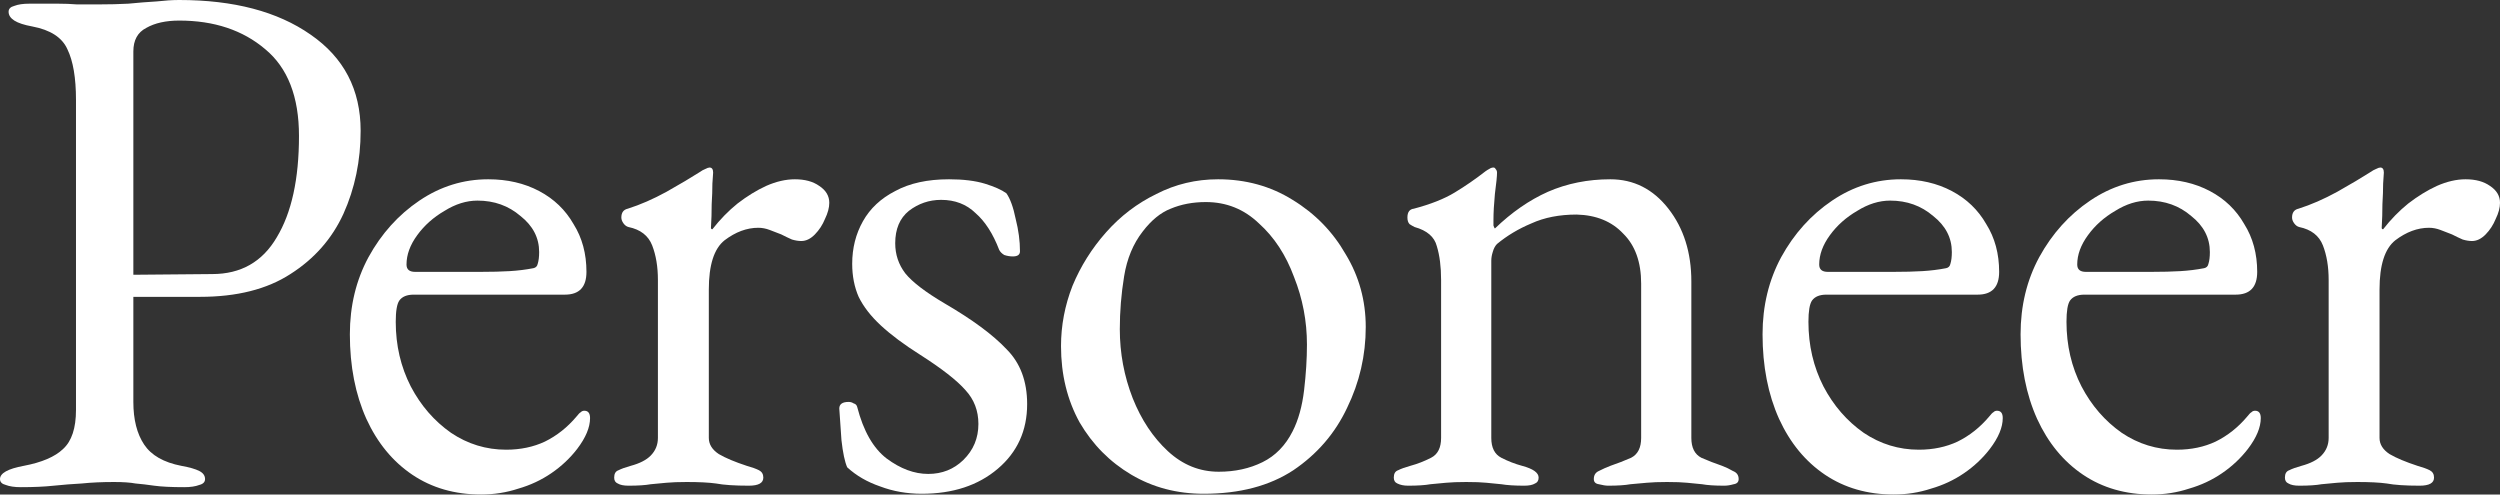 <svg width="91" height="18" viewBox="0 0 91 18" fill="none" xmlns="http://www.w3.org/2000/svg">
<rect x="0" y="0" width="91" height="18" fill="#333333" stroke="none"/>
<path d="M0.757 17.733C0.531 17.733 0.348 17.706 0.209 17.652C0.07 17.617 0 17.545 0 17.438C0 17.224 0.287 17.064 0.861 16.957C1.522 16.832 2.001 16.627 2.297 16.342C2.61 16.056 2.766 15.584 2.766 14.924V3.637C2.766 2.835 2.662 2.22 2.453 1.792C2.262 1.364 1.836 1.088 1.174 0.963C0.879 0.909 0.661 0.838 0.522 0.749C0.383 0.66 0.313 0.553 0.313 0.428C0.313 0.321 0.383 0.25 0.522 0.214C0.661 0.16 0.844 0.134 1.07 0.134C1.54 0.134 1.888 0.134 2.114 0.134C2.358 0.134 2.584 0.143 2.793 0.16C3.001 0.16 3.28 0.16 3.628 0.16C3.976 0.16 4.324 0.152 4.672 0.134C5.037 0.098 5.376 0.071 5.689 0.053C6.003 0.018 6.281 0 6.525 0C8.508 0 10.1 0.419 11.301 1.257C12.519 2.095 13.127 3.263 13.127 4.761C13.127 5.848 12.919 6.856 12.501 7.783C12.084 8.692 11.44 9.423 10.57 9.976C9.717 10.529 8.621 10.805 7.281 10.805C6.899 10.805 4.822 10.805 4.822 10.805C4.631 10.681 4.082 10.481 4.082 10.374C4.082 10.303 4.126 10.223 4.213 10.134C4.317 10.045 4.413 10 4.5 10C4.587 10 5 10 5 10C5 10 7.377 9.976 7.725 9.976C8.769 9.976 9.552 9.53 10.074 8.639C10.613 7.747 10.883 6.517 10.883 4.948C10.883 3.522 10.474 2.47 9.656 1.792C8.839 1.097 7.795 0.749 6.525 0.749C6.037 0.749 5.637 0.838 5.324 1.016C5.011 1.177 4.854 1.462 4.854 1.872V14.63C4.854 15.272 4.985 15.789 5.246 16.181C5.507 16.574 5.959 16.832 6.603 16.957C6.899 17.01 7.116 17.073 7.255 17.144C7.395 17.215 7.464 17.314 7.464 17.438C7.464 17.545 7.395 17.617 7.255 17.652C7.116 17.706 6.933 17.733 6.707 17.733C6.238 17.733 5.872 17.715 5.611 17.679C5.368 17.643 5.141 17.617 4.933 17.599C4.741 17.563 4.48 17.545 4.15 17.545C3.715 17.545 3.323 17.563 2.975 17.599C2.645 17.617 2.305 17.643 1.957 17.679C1.627 17.715 1.227 17.733 0.757 17.733Z" fill="white"/>
<path d="M17.511 18C16.554 18 15.719 17.759 15.005 17.278C14.292 16.796 13.735 16.119 13.335 15.245C12.935 14.354 12.735 13.328 12.735 12.169C12.735 11.135 12.961 10.199 13.413 9.361C13.883 8.505 14.501 7.819 15.266 7.302C16.032 6.785 16.867 6.526 17.772 6.526C18.468 6.526 19.085 6.669 19.625 6.954C20.164 7.239 20.582 7.64 20.878 8.158C21.191 8.657 21.347 9.236 21.347 9.896C21.347 10.449 21.086 10.725 20.564 10.725H15.058C14.814 10.725 14.64 10.796 14.536 10.939C14.449 11.064 14.405 11.322 14.405 11.715C14.405 12.571 14.588 13.355 14.953 14.068C15.319 14.764 15.806 15.325 16.415 15.753C17.024 16.163 17.694 16.369 18.424 16.369C18.946 16.369 19.416 16.27 19.834 16.074C20.269 15.86 20.651 15.557 20.982 15.165C21.052 15.076 21.104 15.022 21.139 15.005C21.173 14.969 21.217 14.951 21.269 14.951C21.408 14.951 21.478 15.04 21.478 15.218C21.478 15.557 21.321 15.932 21.008 16.342C20.747 16.68 20.434 16.975 20.069 17.224C19.703 17.474 19.303 17.661 18.868 17.786C18.433 17.929 17.981 18 17.511 18ZM15.11 9.896H17.485C17.902 9.896 18.259 9.887 18.555 9.869C18.851 9.851 19.138 9.816 19.416 9.762C19.503 9.744 19.555 9.691 19.573 9.602C19.607 9.495 19.625 9.352 19.625 9.174C19.625 8.657 19.399 8.22 18.946 7.863C18.511 7.489 17.989 7.302 17.38 7.302C16.98 7.302 16.58 7.426 16.18 7.676C15.78 7.908 15.449 8.202 15.188 8.559C14.927 8.915 14.797 9.272 14.797 9.629C14.797 9.807 14.901 9.896 15.11 9.896Z" fill="white"/>
<path d="M22.878 17.679C22.704 17.679 22.573 17.652 22.486 17.599C22.399 17.563 22.356 17.492 22.356 17.385C22.356 17.242 22.408 17.153 22.513 17.117C22.617 17.064 22.765 17.01 22.956 16.957C23.287 16.868 23.53 16.743 23.687 16.582C23.861 16.404 23.948 16.19 23.948 15.941V10.19C23.948 9.709 23.878 9.29 23.739 8.933C23.6 8.577 23.313 8.354 22.878 8.264C22.808 8.247 22.747 8.202 22.695 8.131C22.643 8.059 22.617 7.988 22.617 7.917C22.617 7.738 22.695 7.631 22.852 7.596C23.304 7.453 23.774 7.248 24.261 6.981C24.766 6.695 25.157 6.464 25.436 6.285C25.54 6.214 25.618 6.169 25.671 6.152C25.74 6.116 25.792 6.098 25.827 6.098C25.914 6.098 25.958 6.16 25.958 6.285C25.958 6.339 25.949 6.473 25.931 6.686C25.931 6.9 25.923 7.15 25.905 7.435C25.905 7.721 25.897 8.006 25.879 8.291C25.879 8.327 25.897 8.345 25.931 8.345C26.21 7.988 26.514 7.676 26.845 7.409C27.193 7.141 27.541 6.927 27.889 6.767C28.254 6.606 28.602 6.526 28.933 6.526C29.298 6.526 29.594 6.606 29.82 6.767C30.064 6.927 30.186 7.132 30.186 7.382C30.186 7.56 30.133 7.756 30.029 7.97C29.942 8.184 29.82 8.371 29.663 8.532C29.507 8.692 29.342 8.773 29.168 8.773C29.063 8.773 28.95 8.755 28.828 8.719C28.707 8.666 28.576 8.603 28.437 8.532C28.298 8.478 28.159 8.425 28.019 8.371C27.88 8.318 27.741 8.291 27.602 8.291C27.184 8.291 26.775 8.443 26.375 8.746C25.992 9.049 25.801 9.646 25.801 10.538V15.941C25.801 16.172 25.923 16.369 26.166 16.529C26.41 16.672 26.749 16.814 27.184 16.957C27.376 17.01 27.523 17.064 27.628 17.117C27.732 17.171 27.785 17.26 27.785 17.385C27.785 17.581 27.61 17.679 27.262 17.679C26.741 17.679 26.34 17.652 26.062 17.599C25.801 17.563 25.444 17.545 24.992 17.545C24.696 17.545 24.453 17.554 24.261 17.572C24.087 17.59 23.896 17.608 23.687 17.626C23.496 17.661 23.226 17.679 22.878 17.679Z" fill="white"/>
<path d="M33.552 17.973C33.012 17.973 32.508 17.884 32.038 17.706C31.568 17.545 31.168 17.314 30.838 17.01C30.751 16.814 30.681 16.484 30.629 16.021C30.594 15.557 30.568 15.174 30.55 14.871C30.55 14.71 30.664 14.63 30.89 14.63C30.959 14.63 31.02 14.648 31.073 14.684C31.142 14.701 31.186 14.746 31.203 14.817C31.429 15.691 31.786 16.315 32.273 16.689C32.778 17.064 33.282 17.251 33.787 17.251C34.291 17.251 34.718 17.082 35.066 16.743C35.431 16.386 35.614 15.95 35.614 15.432C35.614 14.951 35.457 14.541 35.144 14.202C34.831 13.845 34.283 13.418 33.5 12.918C32.908 12.544 32.43 12.187 32.064 11.848C31.699 11.51 31.429 11.162 31.255 10.805C31.099 10.449 31.02 10.047 31.02 9.602C31.02 9.031 31.151 8.514 31.412 8.051C31.673 7.587 32.064 7.221 32.586 6.954C33.108 6.669 33.761 6.526 34.544 6.526C35.066 6.526 35.501 6.58 35.849 6.686C36.196 6.793 36.457 6.909 36.631 7.034C36.771 7.23 36.884 7.542 36.971 7.97C37.075 8.38 37.127 8.773 37.127 9.147C37.127 9.272 37.04 9.334 36.866 9.334C36.762 9.334 36.657 9.316 36.553 9.281C36.466 9.227 36.405 9.165 36.37 9.094C36.144 8.505 35.857 8.059 35.509 7.756C35.179 7.435 34.761 7.275 34.257 7.275C33.822 7.275 33.43 7.409 33.082 7.676C32.752 7.944 32.586 8.336 32.586 8.853C32.586 9.263 32.708 9.629 32.952 9.949C33.212 10.27 33.691 10.636 34.387 11.046C35.396 11.634 36.144 12.187 36.631 12.704C37.136 13.204 37.388 13.872 37.388 14.71C37.388 15.673 37.032 16.458 36.318 17.064C35.605 17.67 34.683 17.973 33.552 17.973Z" fill="white"/>
<path d="M43.815 17.973C42.84 17.973 41.962 17.741 41.179 17.278C40.396 16.814 39.77 16.181 39.3 15.379C38.847 14.559 38.621 13.632 38.621 12.597C38.621 11.848 38.76 11.117 39.039 10.404C39.335 9.691 39.743 9.04 40.265 8.452C40.787 7.863 41.396 7.4 42.092 7.061C42.788 6.704 43.536 6.526 44.337 6.526C45.346 6.526 46.251 6.776 47.051 7.275C47.869 7.774 48.513 8.434 48.982 9.254C49.469 10.056 49.713 10.939 49.713 11.902C49.713 12.936 49.487 13.917 49.035 14.844C48.599 15.771 47.947 16.529 47.077 17.117C46.207 17.688 45.12 17.973 43.815 17.973ZM44.363 17.171C44.954 17.171 45.485 17.055 45.955 16.823C46.425 16.591 46.79 16.217 47.051 15.7C47.26 15.29 47.399 14.79 47.469 14.202C47.538 13.614 47.573 13.061 47.573 12.544C47.573 11.688 47.416 10.868 47.103 10.083C46.807 9.281 46.381 8.63 45.824 8.131C45.285 7.614 44.641 7.355 43.893 7.355C43.423 7.355 42.997 7.435 42.614 7.596C42.249 7.738 41.91 8.015 41.596 8.425C41.248 8.871 41.022 9.415 40.918 10.056C40.813 10.698 40.761 11.34 40.761 11.982C40.761 12.856 40.918 13.694 41.231 14.496C41.544 15.281 41.971 15.923 42.51 16.422C43.049 16.921 43.667 17.171 44.363 17.171Z" fill="white"/>
<path d="M51.256 17.679C51.099 17.679 50.969 17.652 50.864 17.599C50.778 17.563 50.734 17.492 50.734 17.385C50.734 17.242 50.786 17.153 50.891 17.117C50.995 17.064 51.143 17.01 51.334 16.957C51.595 16.886 51.847 16.788 52.091 16.663C52.335 16.538 52.456 16.297 52.456 15.941V10.19C52.456 9.709 52.404 9.299 52.3 8.96C52.213 8.621 51.943 8.389 51.491 8.264C51.421 8.229 51.36 8.193 51.308 8.158C51.256 8.104 51.23 8.024 51.23 7.917C51.23 7.721 51.308 7.614 51.465 7.596C52.074 7.435 52.57 7.239 52.952 7.007C53.335 6.776 53.709 6.517 54.075 6.232C54.127 6.196 54.17 6.169 54.205 6.152C54.257 6.116 54.309 6.098 54.362 6.098C54.396 6.098 54.422 6.116 54.44 6.152C54.475 6.187 54.492 6.232 54.492 6.285C54.492 6.41 54.466 6.669 54.414 7.061C54.379 7.435 54.362 7.747 54.362 7.997C54.362 8.068 54.362 8.14 54.362 8.211C54.379 8.264 54.396 8.3 54.414 8.318C55.023 7.73 55.667 7.284 56.345 6.981C57.041 6.678 57.798 6.526 58.616 6.526C59.468 6.526 60.173 6.883 60.73 7.596C61.286 8.309 61.565 9.192 61.565 10.244V15.941C61.565 16.297 61.687 16.538 61.93 16.663C62.174 16.77 62.426 16.868 62.687 16.957C62.826 17.01 62.957 17.073 63.078 17.144C63.218 17.198 63.287 17.296 63.287 17.438C63.287 17.545 63.226 17.608 63.105 17.626C62.983 17.661 62.87 17.679 62.765 17.679C62.417 17.679 62.148 17.661 61.956 17.626C61.765 17.608 61.582 17.59 61.408 17.572C61.234 17.554 60.991 17.545 60.678 17.545C60.382 17.545 60.138 17.554 59.947 17.572C59.755 17.59 59.555 17.608 59.346 17.626C59.155 17.661 58.885 17.679 58.537 17.679C58.45 17.679 58.337 17.661 58.198 17.626C58.076 17.608 58.015 17.545 58.015 17.438C58.015 17.296 58.076 17.198 58.198 17.144C58.337 17.073 58.477 17.01 58.616 16.957C58.877 16.868 59.129 16.77 59.373 16.663C59.616 16.538 59.738 16.297 59.738 15.941V10.324C59.738 9.539 59.52 8.933 59.086 8.505C58.668 8.059 58.102 7.828 57.389 7.81C56.763 7.81 56.215 7.917 55.745 8.131C55.275 8.327 54.858 8.577 54.492 8.88C54.422 8.951 54.37 9.049 54.336 9.174C54.301 9.281 54.283 9.388 54.283 9.495V15.941C54.283 16.297 54.405 16.538 54.649 16.663C54.892 16.788 55.145 16.886 55.406 16.957C55.806 17.064 56.006 17.206 56.006 17.385C56.006 17.492 55.962 17.563 55.875 17.599C55.788 17.652 55.658 17.679 55.484 17.679C55.136 17.679 54.858 17.661 54.649 17.626C54.457 17.608 54.275 17.59 54.101 17.572C53.927 17.554 53.683 17.545 53.37 17.545C53.074 17.545 52.831 17.554 52.639 17.572C52.465 17.59 52.274 17.608 52.065 17.626C51.874 17.661 51.604 17.679 51.256 17.679Z" fill="white"/>
<path d="M68.933 18C67.976 18 67.141 17.759 66.427 17.278C65.714 16.796 65.157 16.119 64.757 15.245C64.357 14.354 64.157 13.328 64.157 12.169C64.157 11.135 64.383 10.199 64.835 9.361C65.305 8.505 65.923 7.819 66.689 7.302C67.454 6.785 68.289 6.526 69.194 6.526C69.89 6.526 70.508 6.669 71.047 6.954C71.586 7.239 72.004 7.64 72.3 8.158C72.613 8.657 72.769 9.236 72.769 9.896C72.769 10.449 72.508 10.725 71.987 10.725H66.48C66.236 10.725 66.062 10.796 65.958 10.939C65.871 11.064 65.827 11.322 65.827 11.715C65.827 12.571 66.01 13.355 66.375 14.068C66.741 14.764 67.228 15.325 67.837 15.753C68.446 16.163 69.116 16.369 69.846 16.369C70.368 16.369 70.838 16.27 71.256 16.074C71.691 15.86 72.073 15.557 72.404 15.165C72.474 15.076 72.526 15.022 72.561 15.005C72.595 14.969 72.639 14.951 72.691 14.951C72.83 14.951 72.9 15.04 72.9 15.218C72.9 15.557 72.743 15.932 72.43 16.342C72.169 16.68 71.856 16.975 71.491 17.224C71.125 17.474 70.725 17.661 70.29 17.786C69.855 17.929 69.403 18 68.933 18ZM66.532 9.896H68.907C69.324 9.896 69.681 9.887 69.977 9.869C70.273 9.851 70.56 9.816 70.838 9.762C70.925 9.744 70.977 9.691 70.995 9.602C71.029 9.495 71.047 9.352 71.047 9.174C71.047 8.657 70.821 8.22 70.368 7.863C69.933 7.489 69.411 7.302 68.802 7.302C68.402 7.302 68.002 7.426 67.602 7.676C67.202 7.908 66.871 8.202 66.61 8.559C66.349 8.915 66.219 9.272 66.219 9.629C66.219 9.807 66.323 9.896 66.532 9.896Z" fill="white"/>
<path d="M78.325 18C77.368 18 76.533 17.759 75.82 17.278C75.106 16.796 74.55 16.119 74.15 15.245C73.749 14.354 73.549 13.328 73.549 12.169C73.549 11.135 73.775 10.199 74.228 9.361C74.698 8.505 75.315 7.819 76.081 7.302C76.846 6.785 77.682 6.526 78.586 6.526C79.282 6.526 79.9 6.669 80.439 6.954C80.979 7.239 81.396 7.64 81.692 8.158C82.005 8.657 82.162 9.236 82.162 9.896C82.162 10.449 81.901 10.725 81.379 10.725H75.872C75.629 10.725 75.454 10.796 75.35 10.939C75.263 11.064 75.22 11.322 75.22 11.715C75.22 12.571 75.402 13.355 75.768 14.068C76.133 14.764 76.62 15.325 77.229 15.753C77.838 16.163 78.508 16.369 79.239 16.369C79.761 16.369 80.231 16.27 80.648 16.074C81.083 15.86 81.466 15.557 81.796 15.165C81.866 15.076 81.918 15.022 81.953 15.005C81.988 14.969 82.031 14.951 82.084 14.951C82.223 14.951 82.292 15.04 82.292 15.218C82.292 15.557 82.136 15.932 81.823 16.342C81.561 16.68 81.248 16.975 80.883 17.224C80.518 17.474 80.117 17.661 79.682 17.786C79.248 17.929 78.795 18 78.325 18ZM75.924 9.896H78.299C78.717 9.896 79.073 9.887 79.369 9.869C79.665 9.851 79.952 9.816 80.231 9.762C80.317 9.744 80.37 9.691 80.387 9.602C80.422 9.495 80.439 9.352 80.439 9.174C80.439 8.657 80.213 8.22 79.761 7.863C79.326 7.489 78.804 7.302 78.195 7.302C77.795 7.302 77.394 7.426 76.994 7.676C76.594 7.908 76.263 8.202 76.003 8.559C75.742 8.915 75.611 9.272 75.611 9.629C75.611 9.807 75.716 9.896 75.924 9.896Z" fill="white"/>
<path d="M83.692 17.679C83.518 17.679 83.388 17.652 83.301 17.599C83.214 17.563 83.171 17.492 83.171 17.385C83.171 17.242 83.223 17.153 83.327 17.117C83.431 17.064 83.579 17.01 83.771 16.957C84.101 16.868 84.345 16.743 84.501 16.582C84.675 16.404 84.763 16.19 84.763 15.941V10.19C84.763 9.709 84.693 9.29 84.554 8.933C84.415 8.577 84.127 8.354 83.692 8.264C83.623 8.247 83.562 8.202 83.51 8.131C83.457 8.059 83.431 7.988 83.431 7.917C83.431 7.738 83.51 7.631 83.666 7.596C84.119 7.453 84.588 7.248 85.076 6.981C85.58 6.695 85.972 6.464 86.25 6.285C86.355 6.214 86.433 6.169 86.485 6.152C86.555 6.116 86.607 6.098 86.642 6.098C86.729 6.098 86.772 6.16 86.772 6.285C86.772 6.339 86.763 6.473 86.746 6.686C86.746 6.9 86.737 7.15 86.72 7.435C86.72 7.721 86.711 8.006 86.694 8.291C86.694 8.327 86.711 8.345 86.746 8.345C87.024 7.988 87.329 7.676 87.659 7.409C88.007 7.141 88.355 6.927 88.703 6.767C89.069 6.606 89.417 6.526 89.747 6.526C90.113 6.526 90.408 6.606 90.635 6.767C90.878 6.927 91 7.132 91 7.382C91 7.56 90.948 7.756 90.843 7.97C90.756 8.184 90.635 8.371 90.478 8.532C90.321 8.692 90.156 8.773 89.982 8.773C89.878 8.773 89.765 8.755 89.643 8.719C89.521 8.666 89.391 8.603 89.251 8.532C89.112 8.478 88.973 8.425 88.834 8.371C88.695 8.318 88.555 8.291 88.416 8.291C87.999 8.291 87.59 8.443 87.19 8.746C86.807 9.049 86.615 9.646 86.615 10.538V15.941C86.615 16.172 86.737 16.369 86.981 16.529C87.224 16.672 87.564 16.814 87.999 16.957C88.19 17.01 88.338 17.064 88.442 17.117C88.547 17.171 88.599 17.26 88.599 17.385C88.599 17.581 88.425 17.679 88.077 17.679C87.555 17.679 87.155 17.652 86.876 17.599C86.615 17.563 86.259 17.545 85.806 17.545C85.511 17.545 85.267 17.554 85.076 17.572C84.902 17.59 84.71 17.608 84.501 17.626C84.31 17.661 84.04 17.679 83.692 17.679Z" fill="white"/>
</svg>
